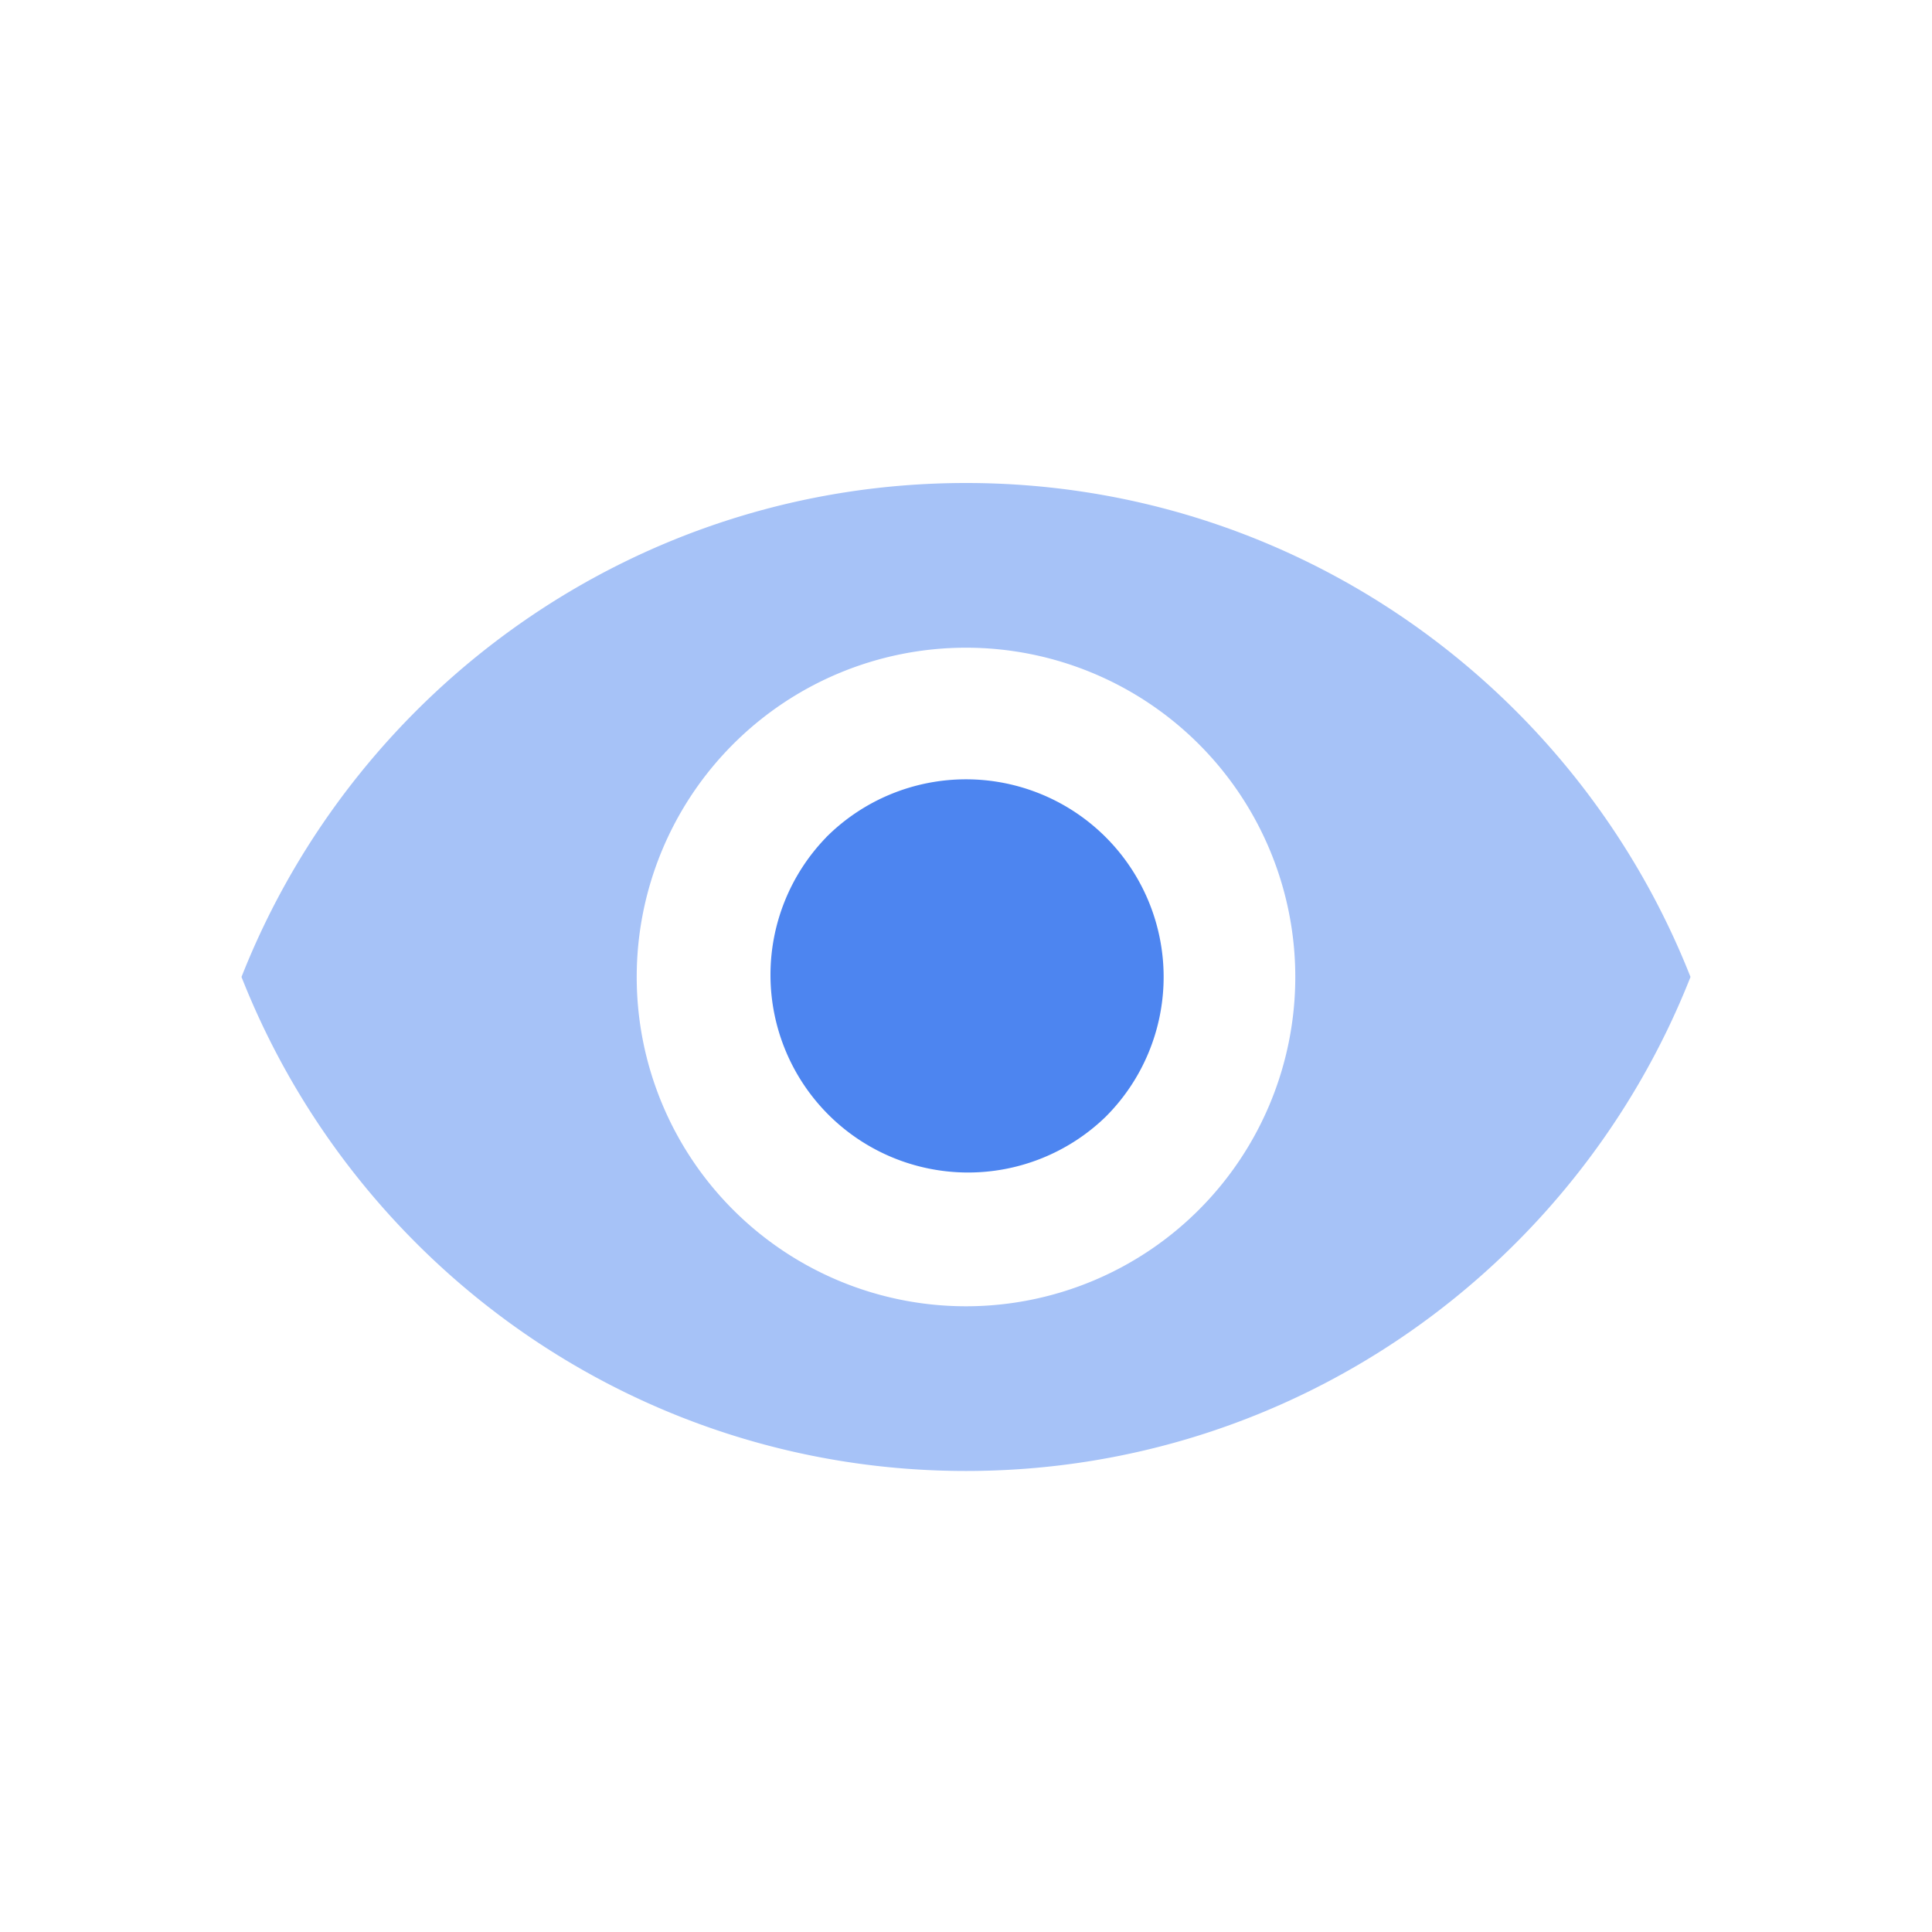 <svg width="24" height="24" fill="none" xmlns="http://www.w3.org/2000/svg"><path d="M12 16.227a4.09 4.09 0 1 1 0-8.181 4.09 4.09 0 0 1 0 8.181ZM12 6c-4.09 0-7.585 2.545-9 6.136 1.415 3.592 4.91 6.137 9 6.137s7.584-2.545 9-6.137C19.584 8.545 16.09 6 12 6Z" fill="#A6C2F7"/><path d="M10.264 10.4a2.455 2.455 0 1 1 3.472 3.472 2.455 2.455 0 0 1-3.472-3.471Z" fill="#4D85F0"/></svg>
